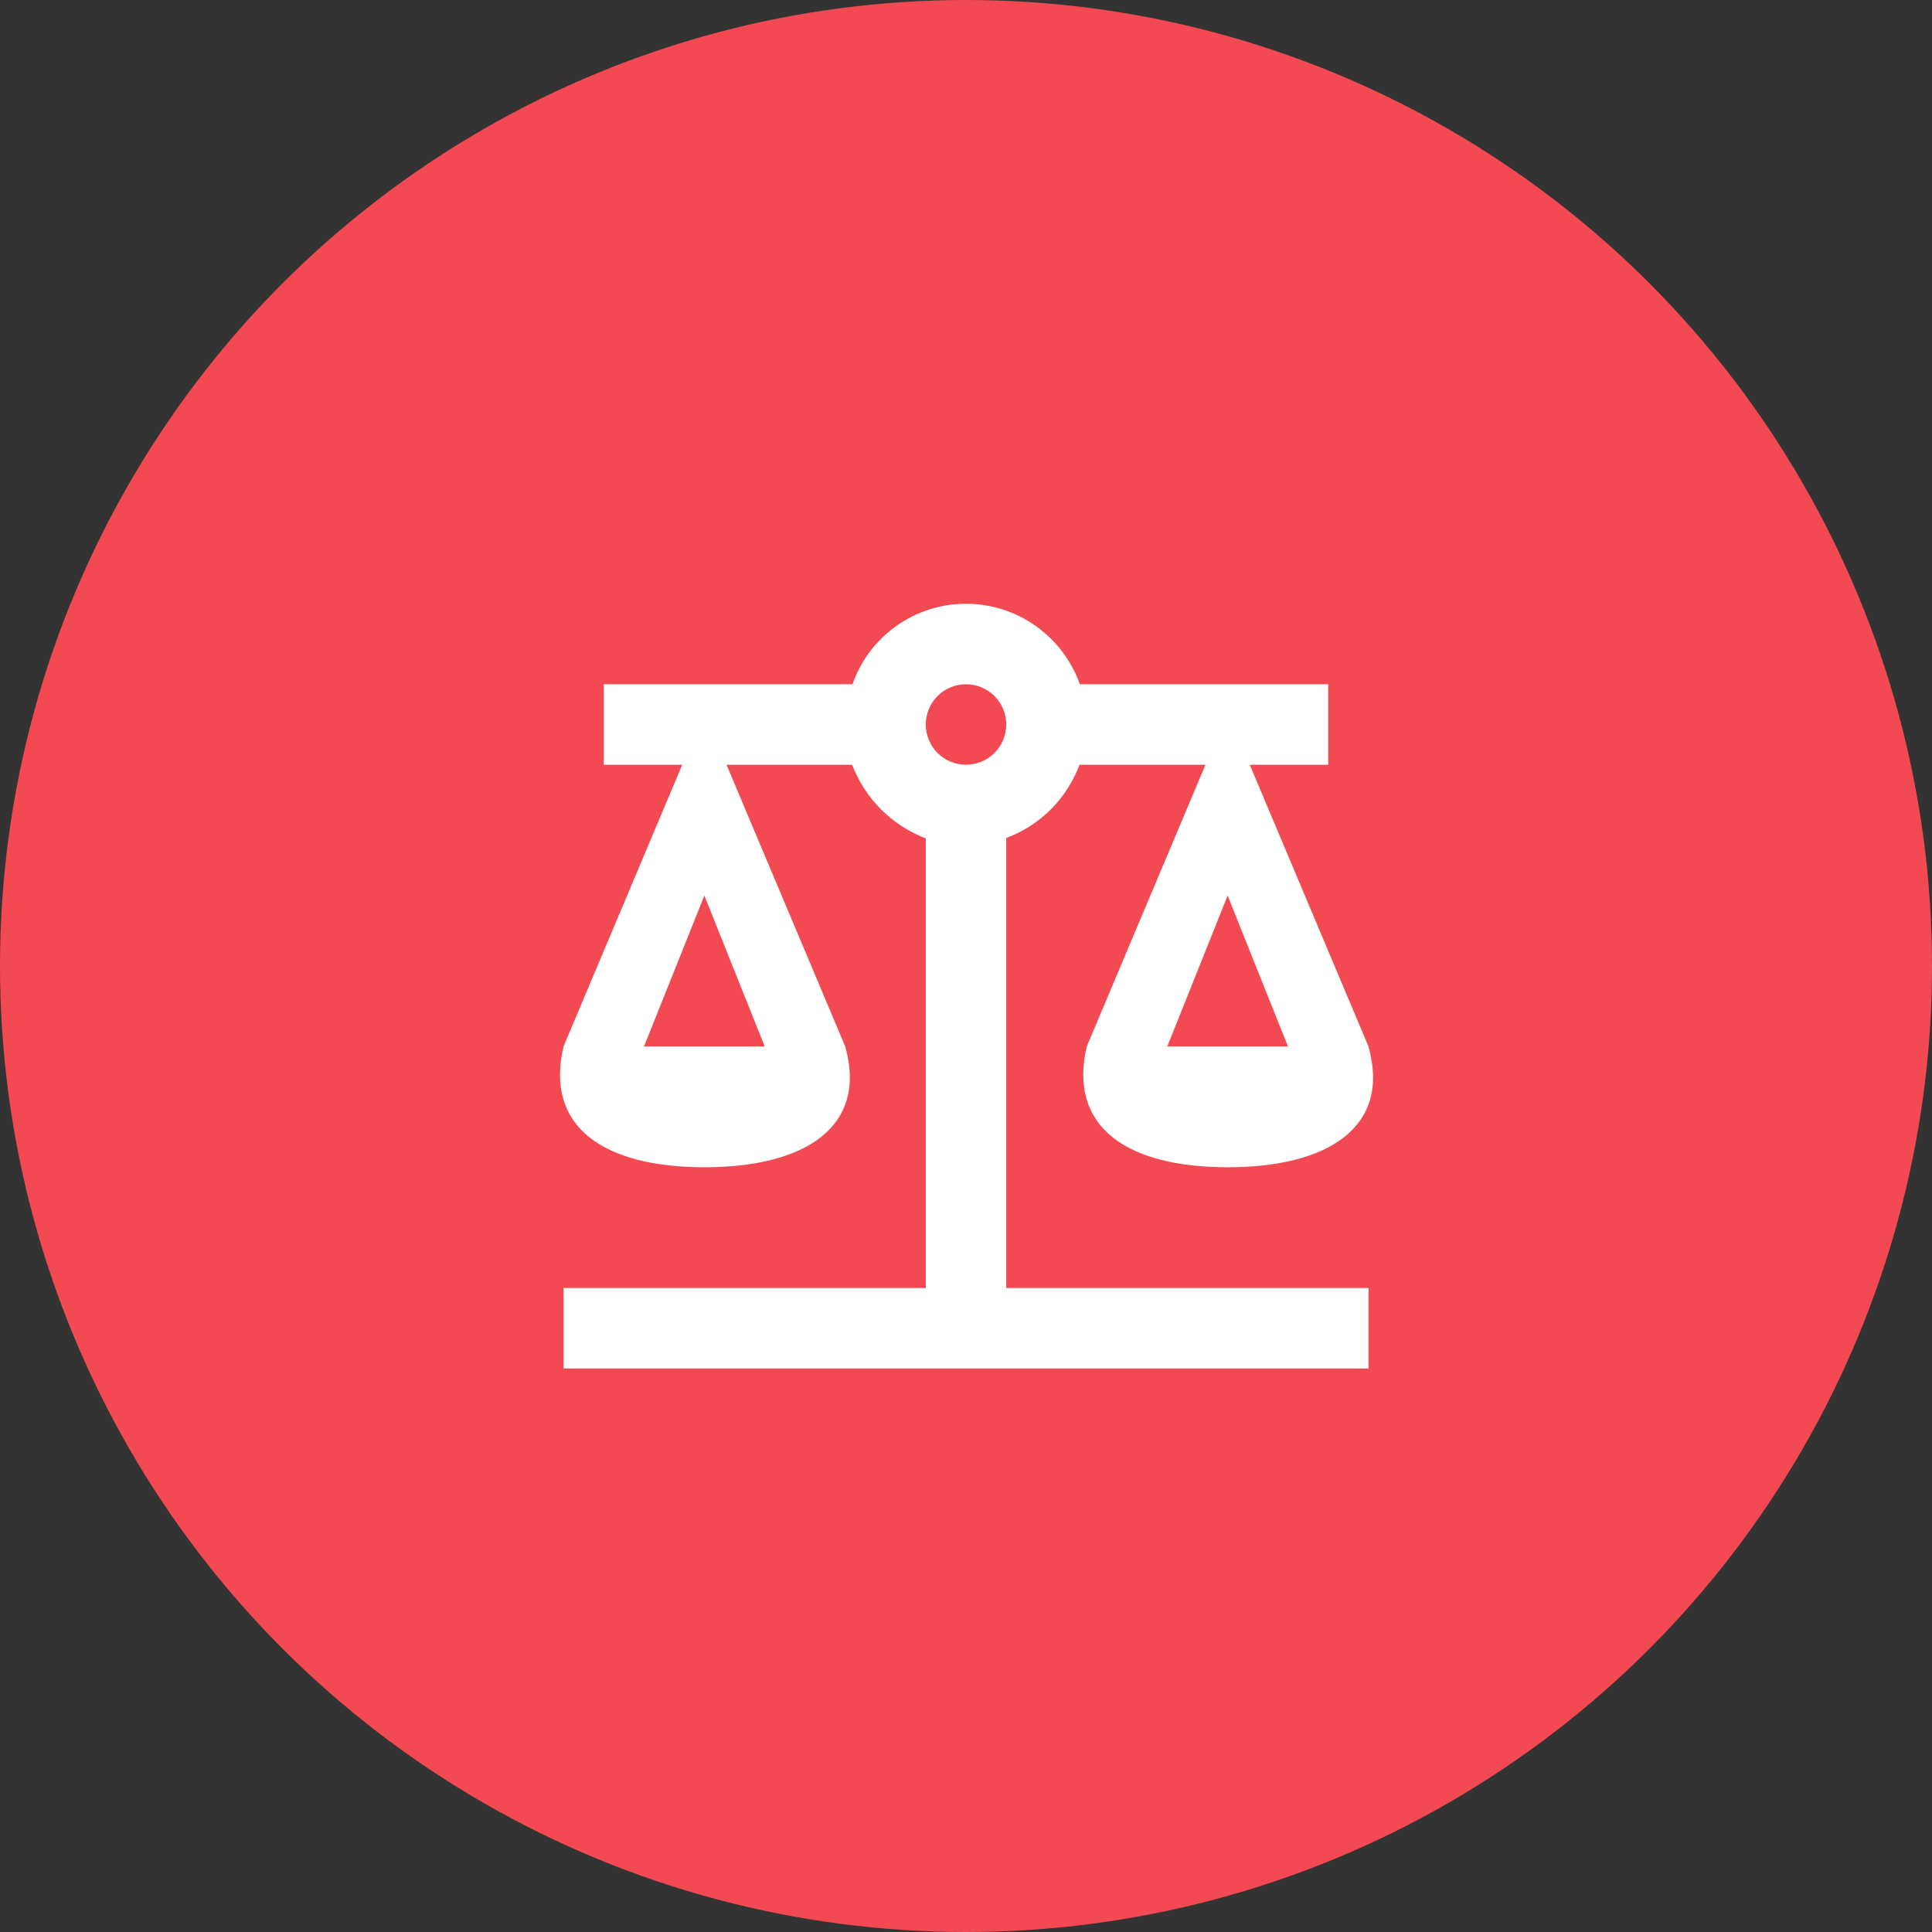 <svg width="64" height="64" viewBox="0 0 64 64" fill="none" xmlns="http://www.w3.org/2000/svg">
<rect x="0" y="0" width="64" height="64" fill="#333333" stroke="none"/>
<circle cx="32" cy="32" r="32" fill="#F34952"/>
<path d="M32 20C30.307 20 28.8 21.067 28.24 22.667H20V25.333H22.6L18.667 34.667C18.04 37.333 20 38.667 23.333 38.667C26.667 38.667 28.747 37.333 28 34.667L24.067 25.333H28.227C28.667 26.467 29.533 27.333 30.667 27.773V42.667H18.667V45.333H45.333V42.667H33.333V27.76C34.467 27.333 35.333 26.467 35.76 25.333H39.933L36 34.667C35.373 37.333 37.333 38.667 40.667 38.667C44 38.667 46.08 37.333 45.333 34.667L41.4 25.333H44V22.667H35.773C35.2 21.067 33.693 20 32 20ZM32 22.667C32.354 22.667 32.693 22.807 32.943 23.057C33.193 23.307 33.333 23.646 33.333 24C33.333 24.354 33.193 24.693 32.943 24.943C32.693 25.193 32.354 25.333 32 25.333C31.646 25.333 31.307 25.193 31.057 24.943C30.807 24.693 30.667 24.354 30.667 24C30.667 23.646 30.807 23.307 31.057 23.057C31.307 22.807 31.646 22.667 32 22.667ZM23.333 29.667L25.333 34.667H21.333L23.333 29.667ZM40.667 29.667L42.667 34.667H38.667L40.667 29.667Z" fill="white"/>
</svg>
